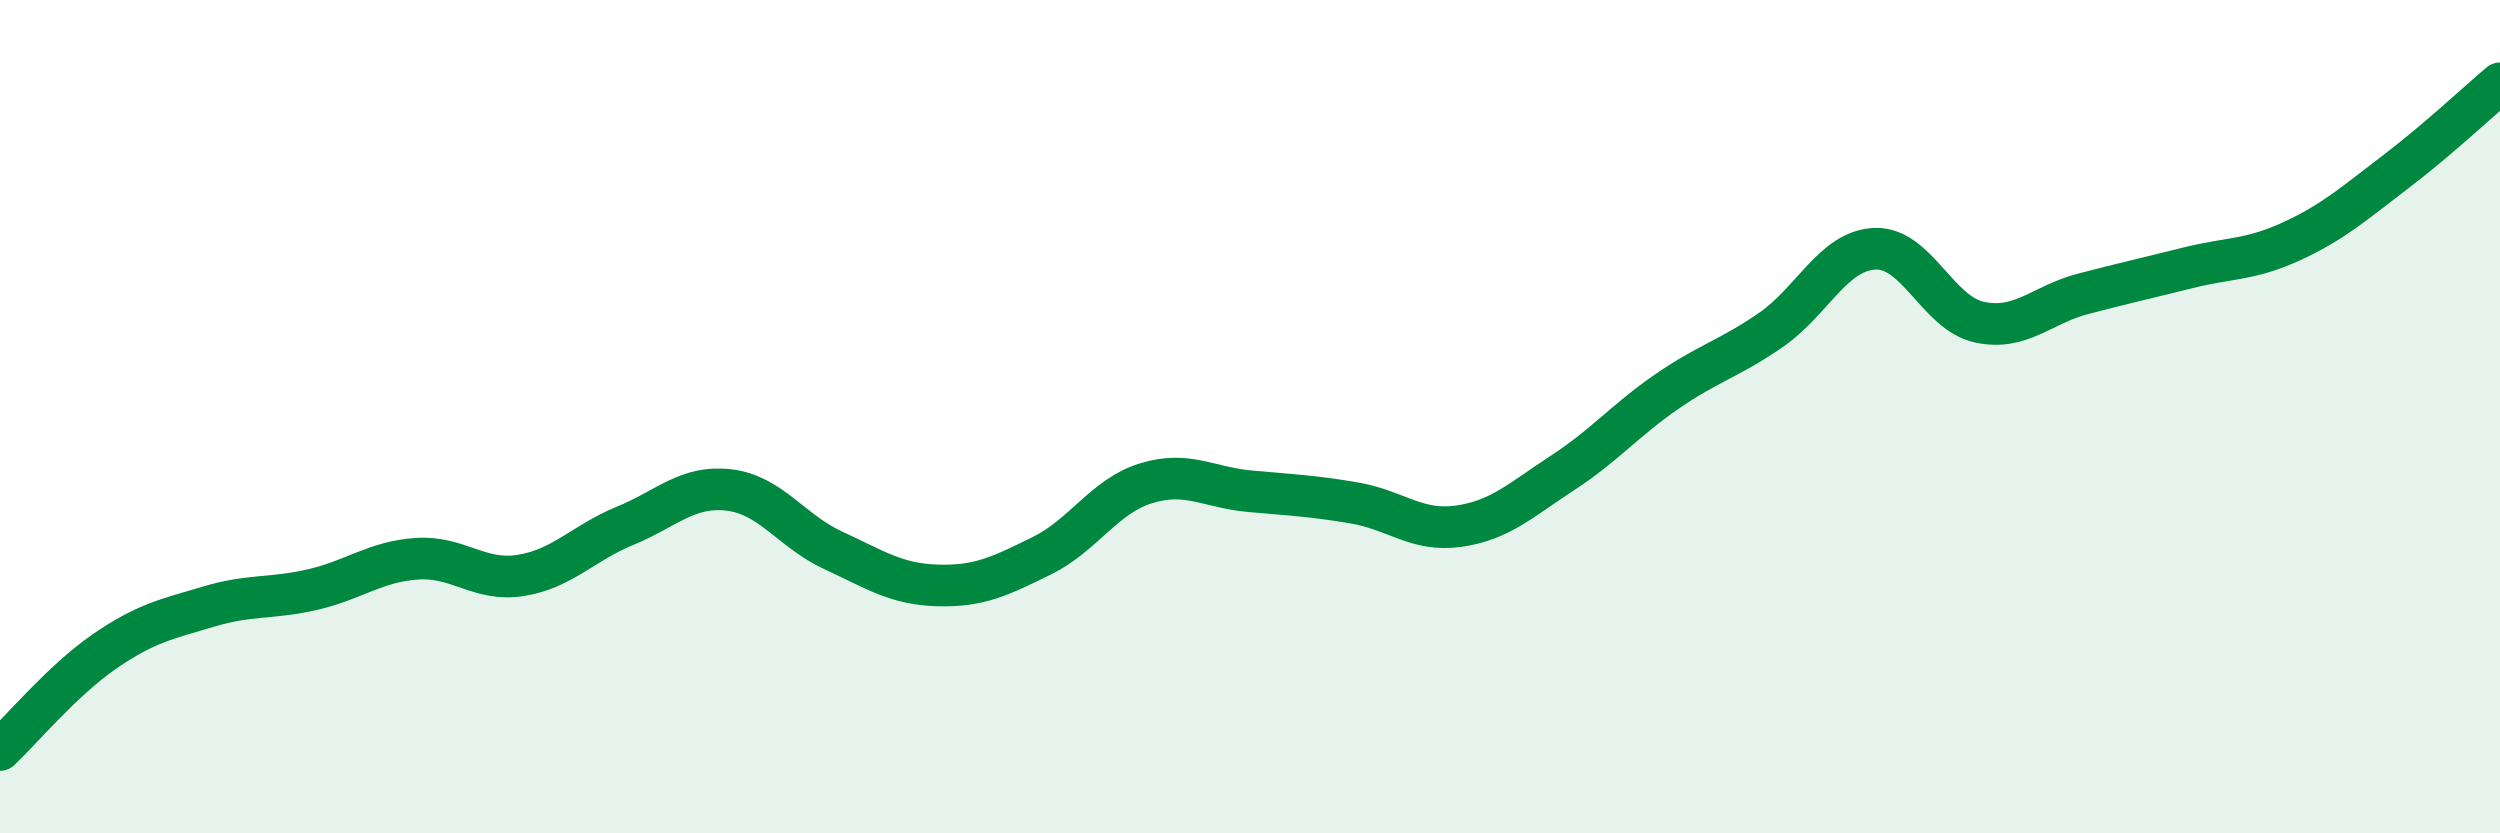
    <svg width="60" height="20" viewBox="0 0 60 20" xmlns="http://www.w3.org/2000/svg">
      <path
        d="M 0,18 C 0.5,17.53 1.5,16.33 2.5,15.64 C 3.5,14.95 4,14.86 5,14.56 C 6,14.26 6.5,14.38 7.5,14.15 C 8.5,13.92 9,13.48 10,13.41 C 11,13.34 11.5,13.97 12.5,13.81 C 13.5,13.65 14,13.03 15,12.62 C 16,12.21 16.5,11.64 17.5,11.76 C 18.5,11.88 19,12.75 20,13.21 C 21,13.67 21.5,14.02 22.5,14.05 C 23.5,14.08 24,13.83 25,13.34 C 26,12.85 26.5,11.91 27.5,11.6 C 28.5,11.29 29,11.7 30,11.79 C 31,11.88 31.5,11.9 32.5,12.07 C 33.5,12.24 34,12.77 35,12.63 C 36,12.49 36.5,12 37.5,11.35 C 38.5,10.7 39,10.09 40,9.4 C 41,8.71 41.5,8.61 42.5,7.92 C 43.5,7.23 44,6.01 45,5.97 C 46,5.93 46.5,7.51 47.5,7.73 C 48.5,7.95 49,7.31 50,7.05 C 51,6.79 51.5,6.68 52.5,6.43 C 53.5,6.18 54,6.25 55,5.79 C 56,5.33 56.5,4.88 57.5,4.12 C 58.5,3.36 59.5,2.42 60,2L60 20L0 20Z"
        fill="#008740"
        opacity="0.1"
        stroke-linecap="round"
        stroke-linejoin="round"
      />
      <path
        d="M 0,18 C 0.5,17.53 1.5,16.33 2.5,15.64 C 3.5,14.95 4,14.86 5,14.56 C 6,14.26 6.5,14.38 7.5,14.15 C 8.5,13.92 9,13.48 10,13.41 C 11,13.34 11.5,13.97 12.5,13.81 C 13.5,13.65 14,13.03 15,12.62 C 16,12.21 16.5,11.64 17.5,11.76 C 18.5,11.88 19,12.75 20,13.21 C 21,13.67 21.5,14.02 22.5,14.05 C 23.5,14.08 24,13.83 25,13.34 C 26,12.85 26.5,11.91 27.5,11.6 C 28.5,11.29 29,11.7 30,11.79 C 31,11.88 31.5,11.9 32.5,12.07 C 33.5,12.24 34,12.77 35,12.63 C 36,12.49 36.5,12 37.5,11.35 C 38.5,10.7 39,10.09 40,9.4 C 41,8.71 41.5,8.61 42.5,7.92 C 43.5,7.23 44,6.01 45,5.97 C 46,5.93 46.5,7.51 47.5,7.73 C 48.5,7.95 49,7.31 50,7.05 C 51,6.79 51.5,6.68 52.5,6.43 C 53.5,6.18 54,6.25 55,5.79 C 56,5.33 56.5,4.88 57.5,4.12 C 58.5,3.36 59.5,2.42 60,2"
        stroke="#008740"
        stroke-width="1"
        fill="none"
        stroke-linecap="round"
        stroke-linejoin="round"
      />
    </svg>
  
